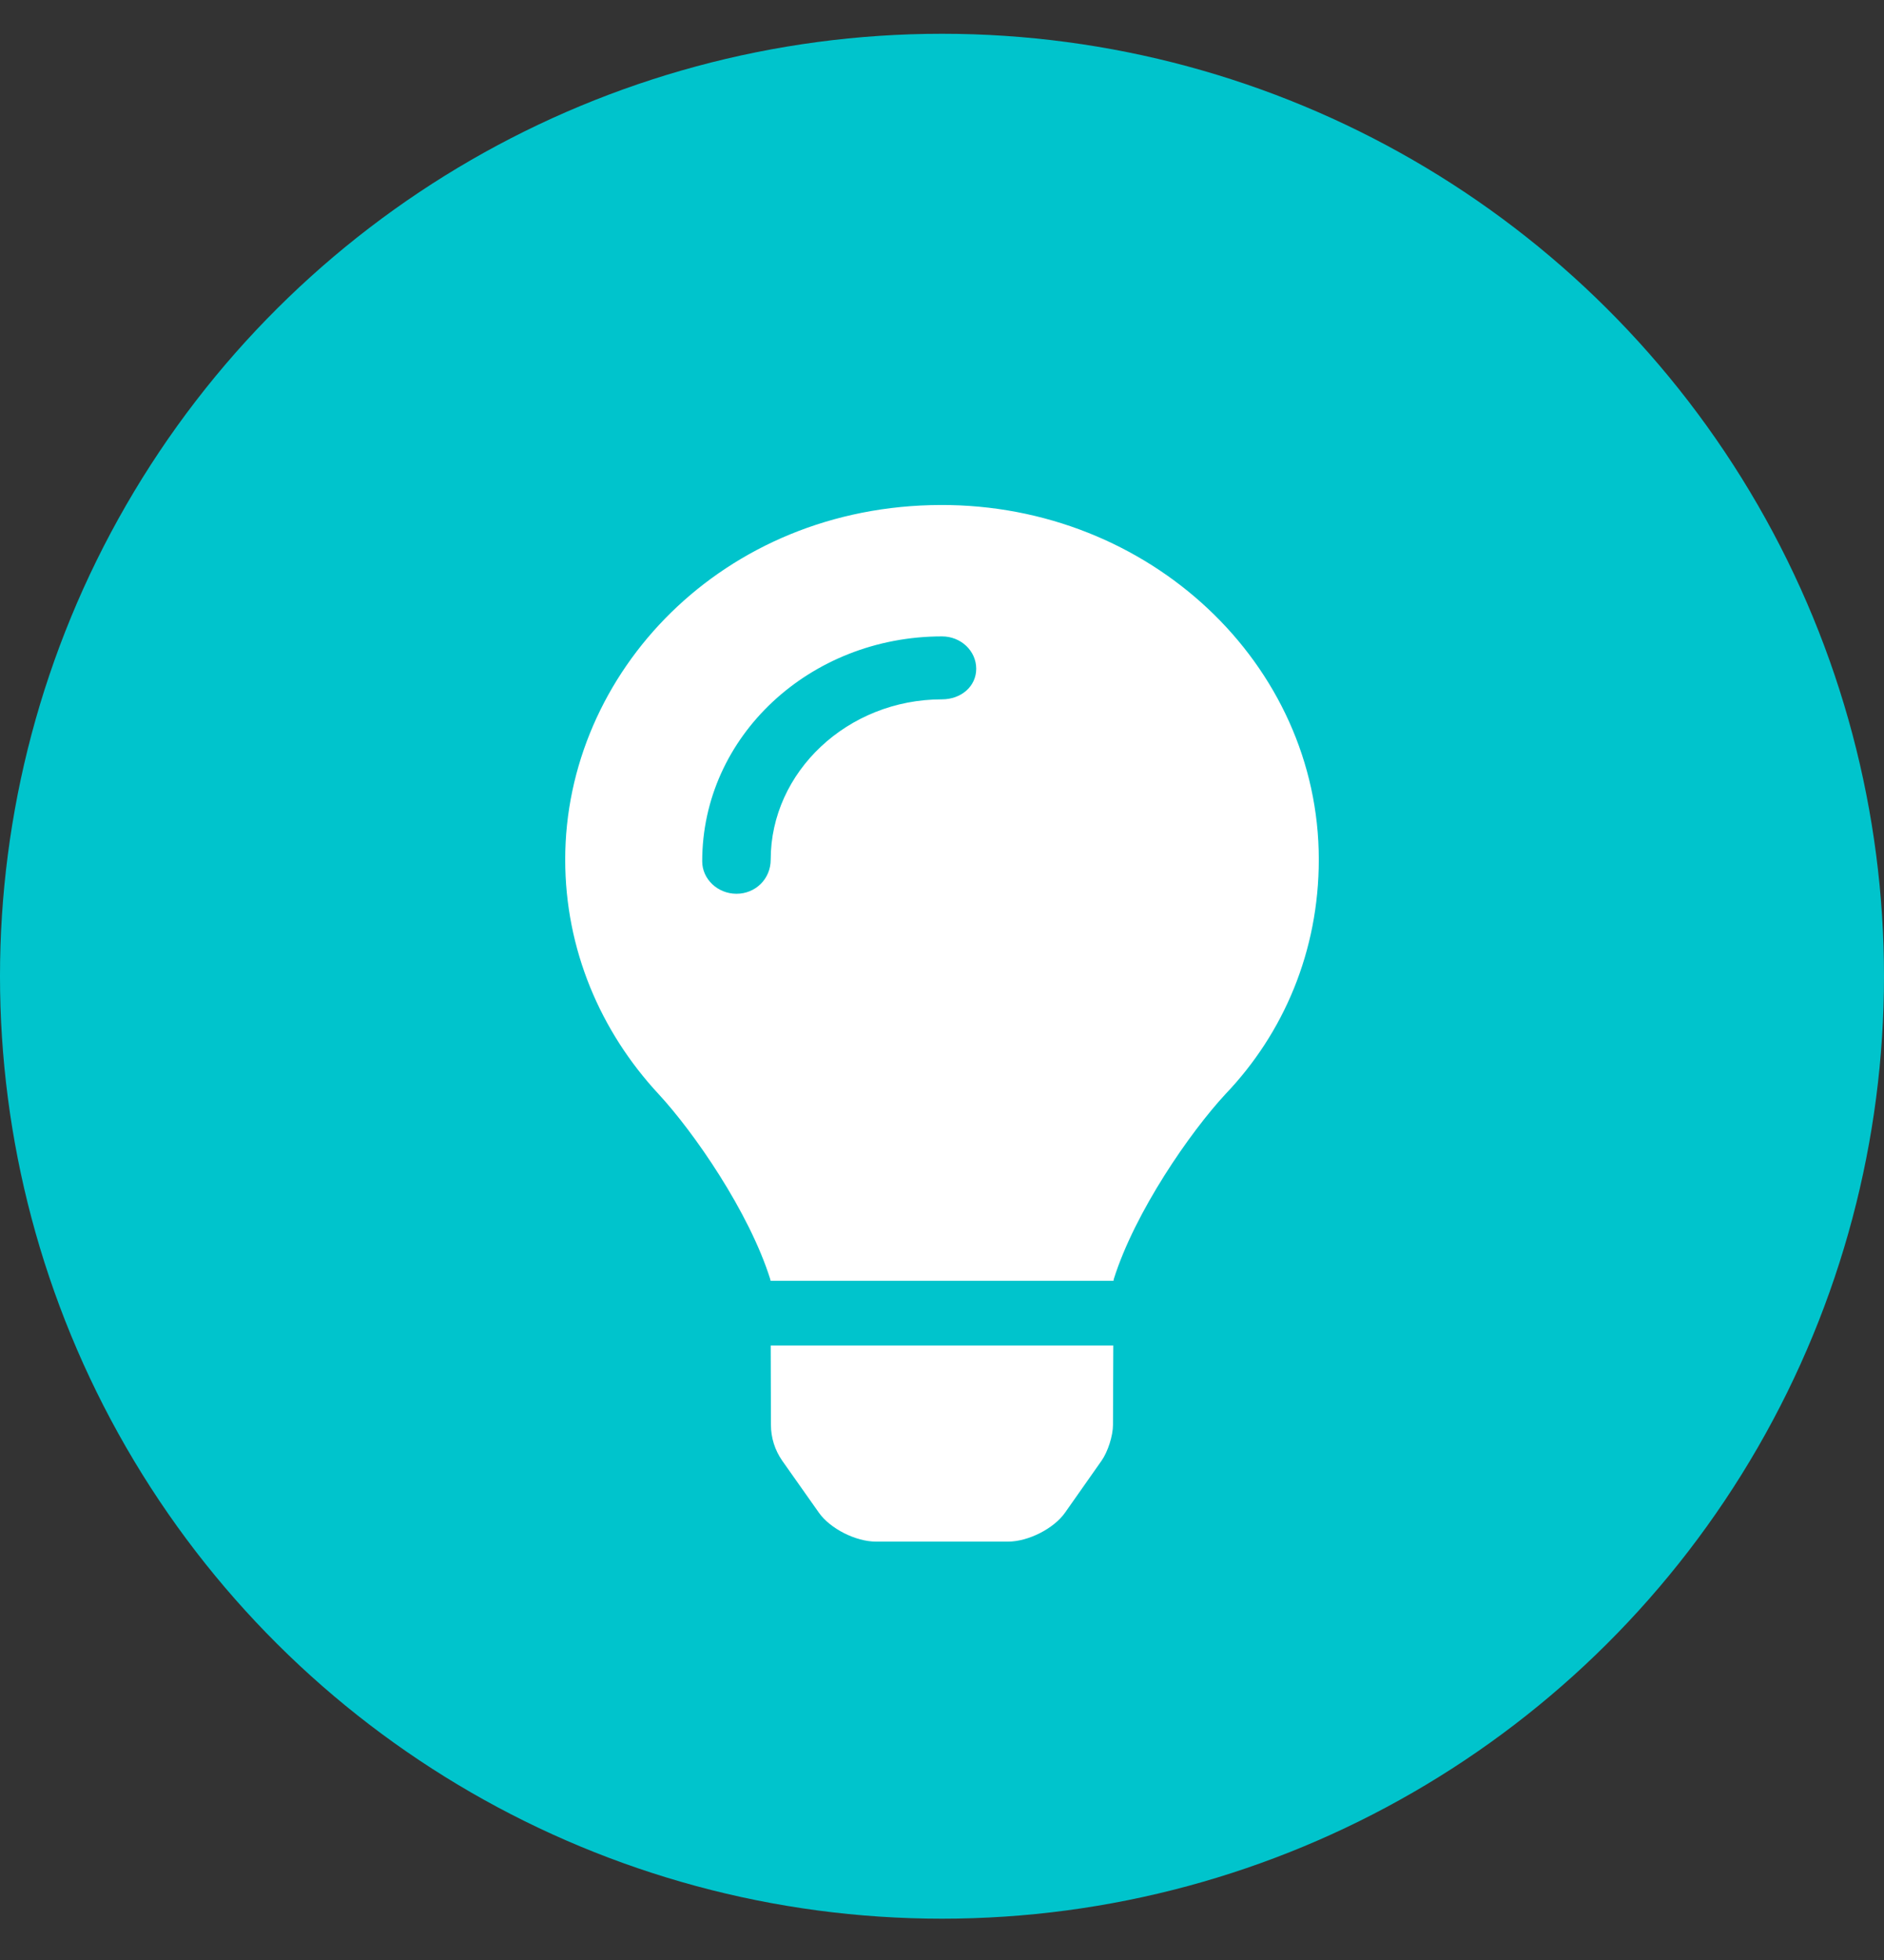 <svg width="25" height="26" viewBox="0 0 25 26" fill="none" xmlns="http://www.w3.org/2000/svg">
<rect x="0" y="0" width="25" height="26" fill="#333333" stroke="none"/>
<ellipse cx="12.5" cy="12.95" rx="12.502" ry="12.5" transform="rotate(90 12.5 12.95)" fill="#00C4CC"/>
<path d="M10.23 18.901C10.23 19.071 10.282 19.236 10.38 19.377L10.867 20.067C11.016 20.278 11.355 20.45 11.624 20.45H13.376C13.644 20.45 13.983 20.278 14.132 20.067L14.617 19.377C14.701 19.258 14.769 19.045 14.769 18.901L14.773 17.849H10.227L10.23 18.901ZM12.483 6.699C9.586 6.707 7.5 8.927 7.5 11.402C7.5 12.594 7.967 13.681 8.738 14.512C9.207 15.018 9.94 16.076 10.221 16.969C10.222 16.976 10.224 16.983 10.225 16.99H14.776C14.777 16.983 14.778 16.976 14.779 16.969C15.06 16.076 15.793 15.018 16.263 14.512C17.034 13.704 17.5 12.619 17.5 11.402C17.5 8.81 15.253 6.691 12.483 6.699ZM12.5 9.277C11.246 9.277 10.227 10.241 10.227 11.402C10.227 11.662 10.023 11.856 9.773 11.856C9.523 11.856 9.318 11.662 9.318 11.426C9.318 9.767 10.746 8.442 12.5 8.442C12.751 8.442 12.954 8.634 12.954 8.871C12.954 9.109 12.75 9.277 12.5 9.277Z" fill="white"/>
</svg>
